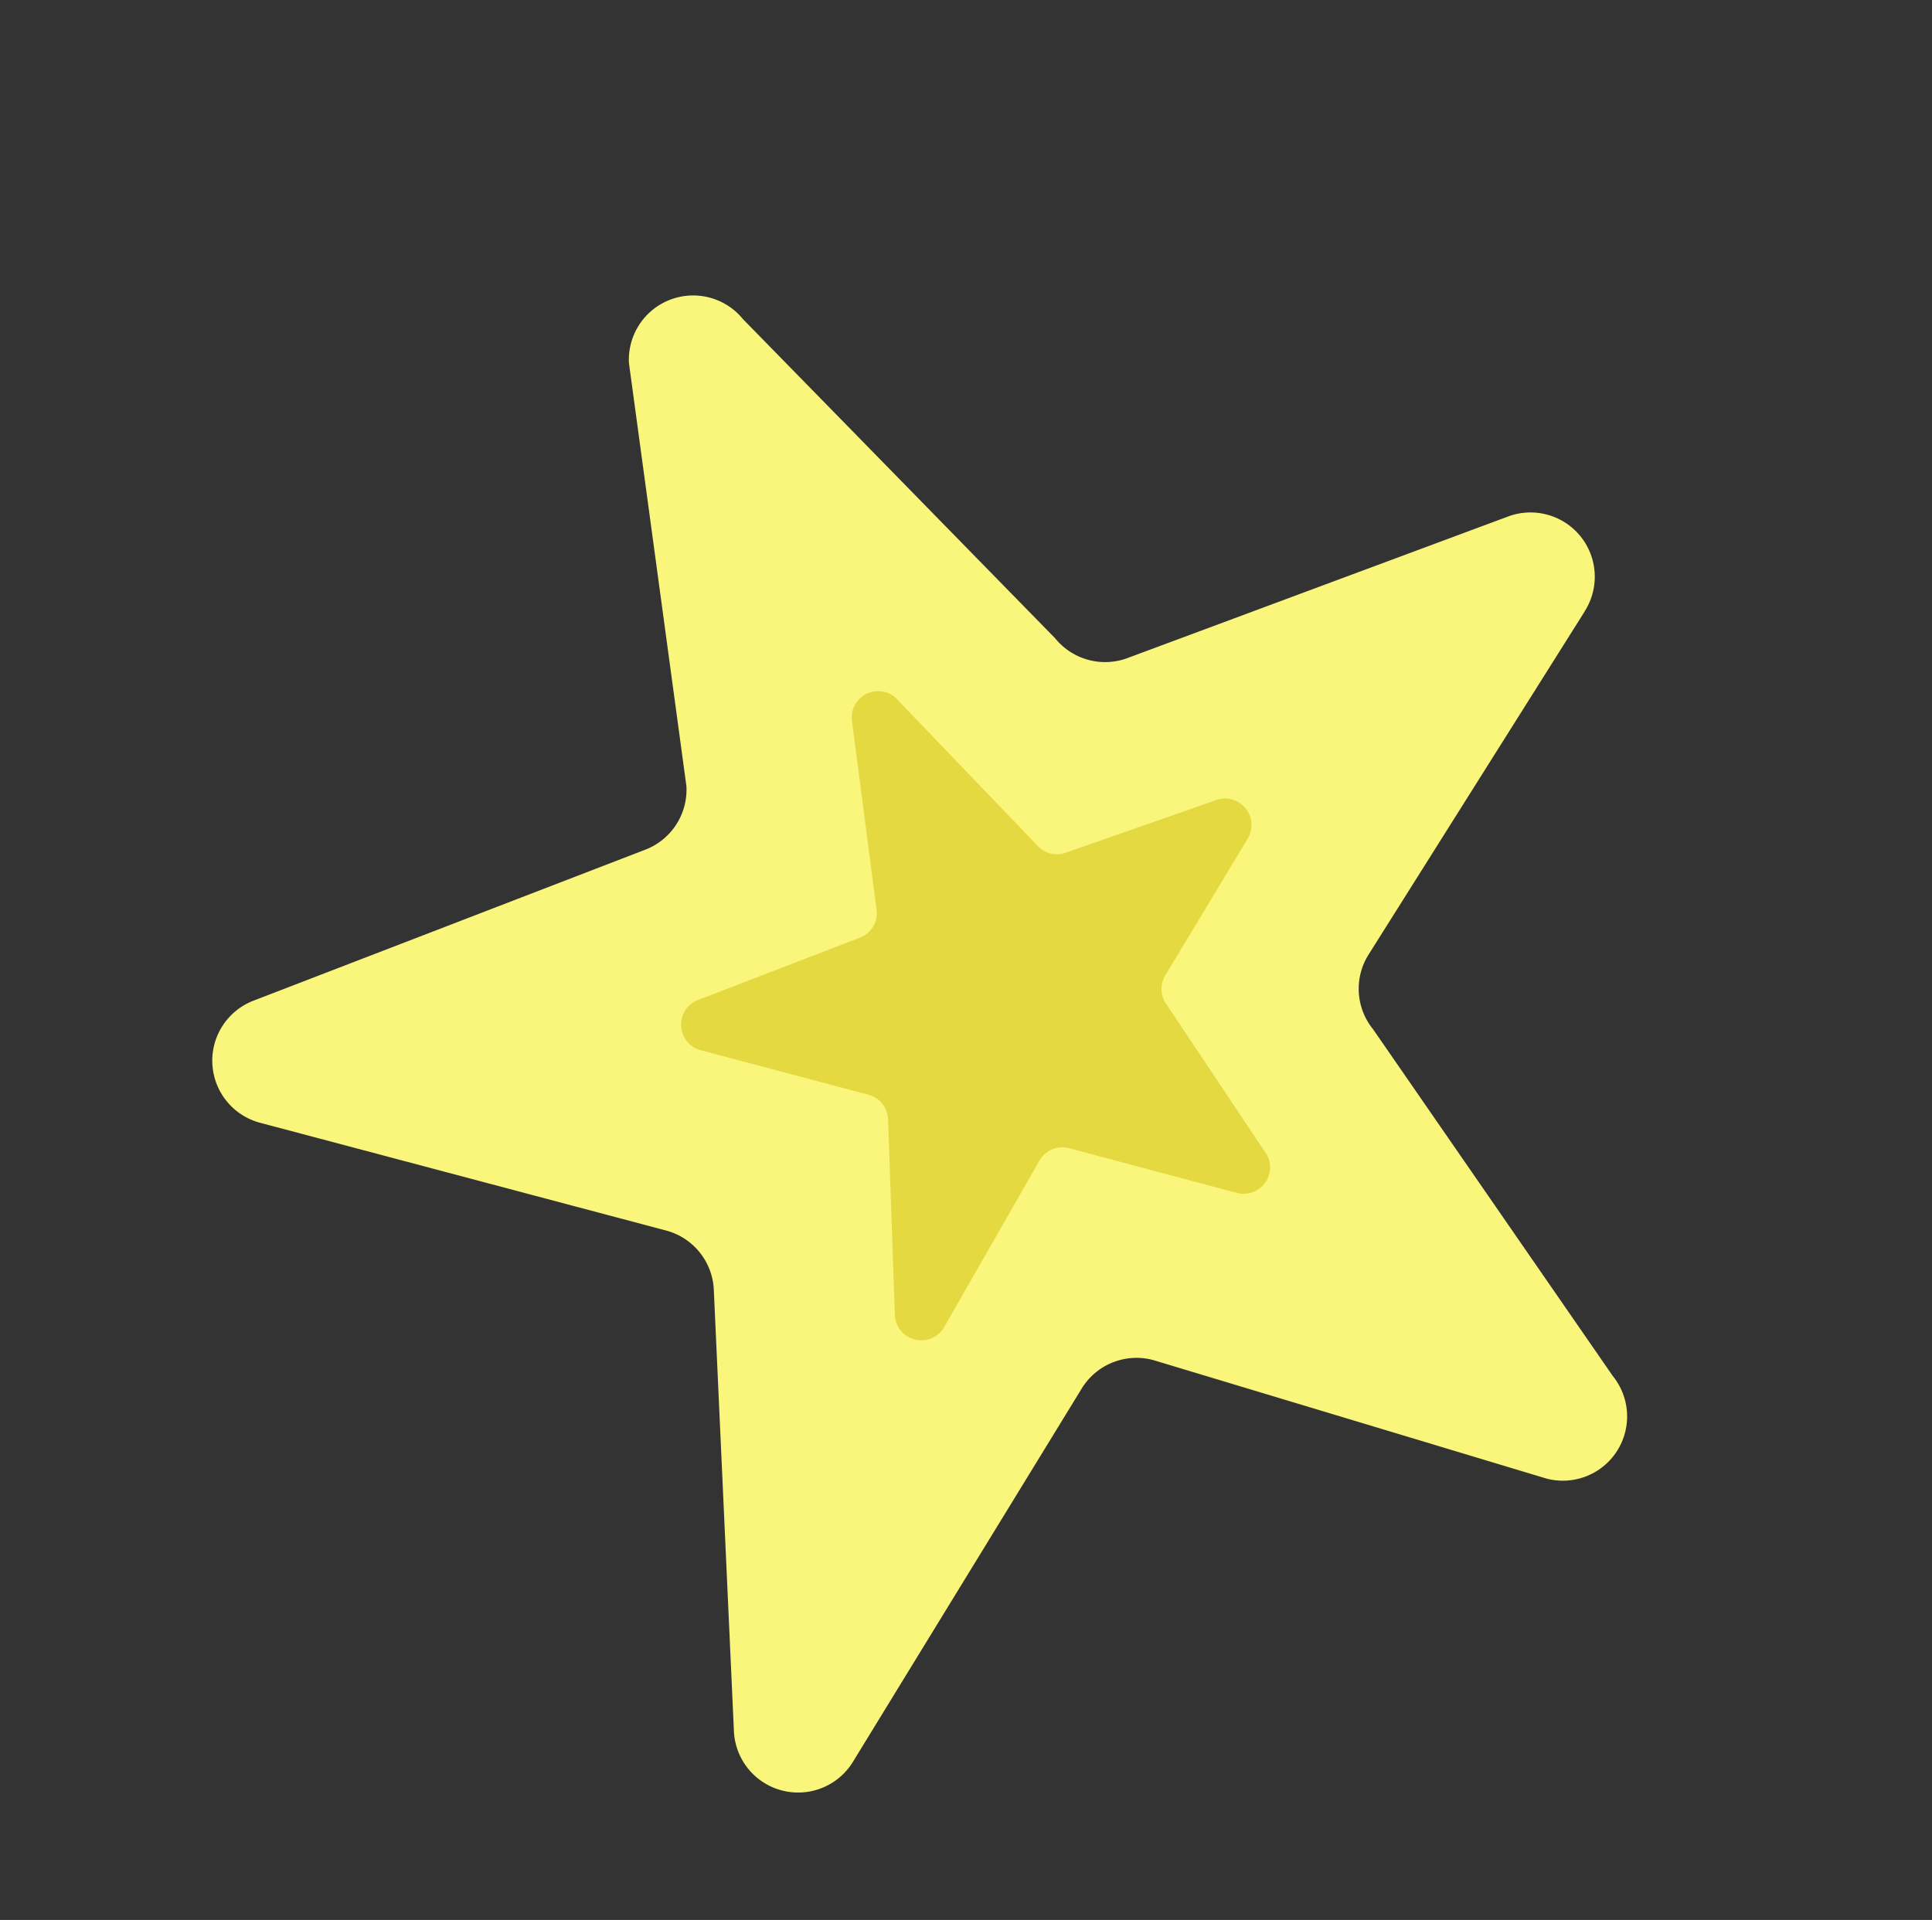 <svg xmlns="http://www.w3.org/2000/svg" xmlns:xlink="http://www.w3.org/1999/xlink" width="80.447" height="79.962" viewBox="0 0 80.447 79.962">
  <rect x="0" y="0" width="80.447" height="79.962" fill="#333333" stroke="none"/>
  <defs>
    <clipPath id="clip-path">
      <rect id="長方形_24050" data-name="長方形 24050" width="61.227" height="60.269" fill="none"/>
    </clipPath>
  </defs>
  <g id="img-hitode-yellow-01" transform="matrix(0.914, -0.407, 0.407, 0.914, 0, 24.903)">
    <g id="グループ_4906" data-name="グループ 4906" transform="translate(0 0)" clip-path="url(#clip-path)">
      <path id="パス_4622" data-name="パス 4622" d="M60.008,27.349,46.019,36.713A2.673,2.673,0,0,0,44.9,39.652l3.24,17.234a2.675,2.675,0,0,1-4.263,2.778L30.933,48.5a2.676,2.676,0,0,0-3.143-.159L12.667,58.734a2.675,2.675,0,0,1-3.96-3.2L15.432,38.37a2.676,2.676,0,0,0-.82-3.038L1,24.36a2.675,2.675,0,0,1,1.815-4.754l17.459.891a2.674,2.674,0,0,0,2.635-1.718L27.887,1.722a2.675,2.675,0,0,1,5.082.258L39.433,19.4a2.676,2.676,0,0,0,2.448,1.976l16.8,1.056a2.675,2.675,0,0,1,1.326,4.913" transform="translate(0 0)" fill="#faf57b"/>
      <path id="パス_4623" data-name="パス 4623" d="M51.478,38.358,46.1,42.114a1.1,1.1,0,0,0-.463,1.212l1.221,7.138A1.1,1.1,0,0,1,45.1,51.611l-5.609-4.529a1.1,1.1,0,0,0-1.3-.066l-6.52,4.777a1.1,1.1,0,0,1-1.633-1.318L33.1,42.9a1.1,1.1,0,0,0-.338-1.253l-5.613-4.525a1.1,1.1,0,0,1,.749-1.961l7.2.368a1.1,1.1,0,0,0,1.087-.709l2.3-7.726a1.1,1.1,0,0,1,2.1.106l2.8,7.773a1.1,1.1,0,0,0,1.01.815l6.54.54a1.1,1.1,0,0,1,.547,2.026" transform="translate(-8.159 -8.054)" fill="#e5d942"/>
    </g>
  </g>
</svg>
